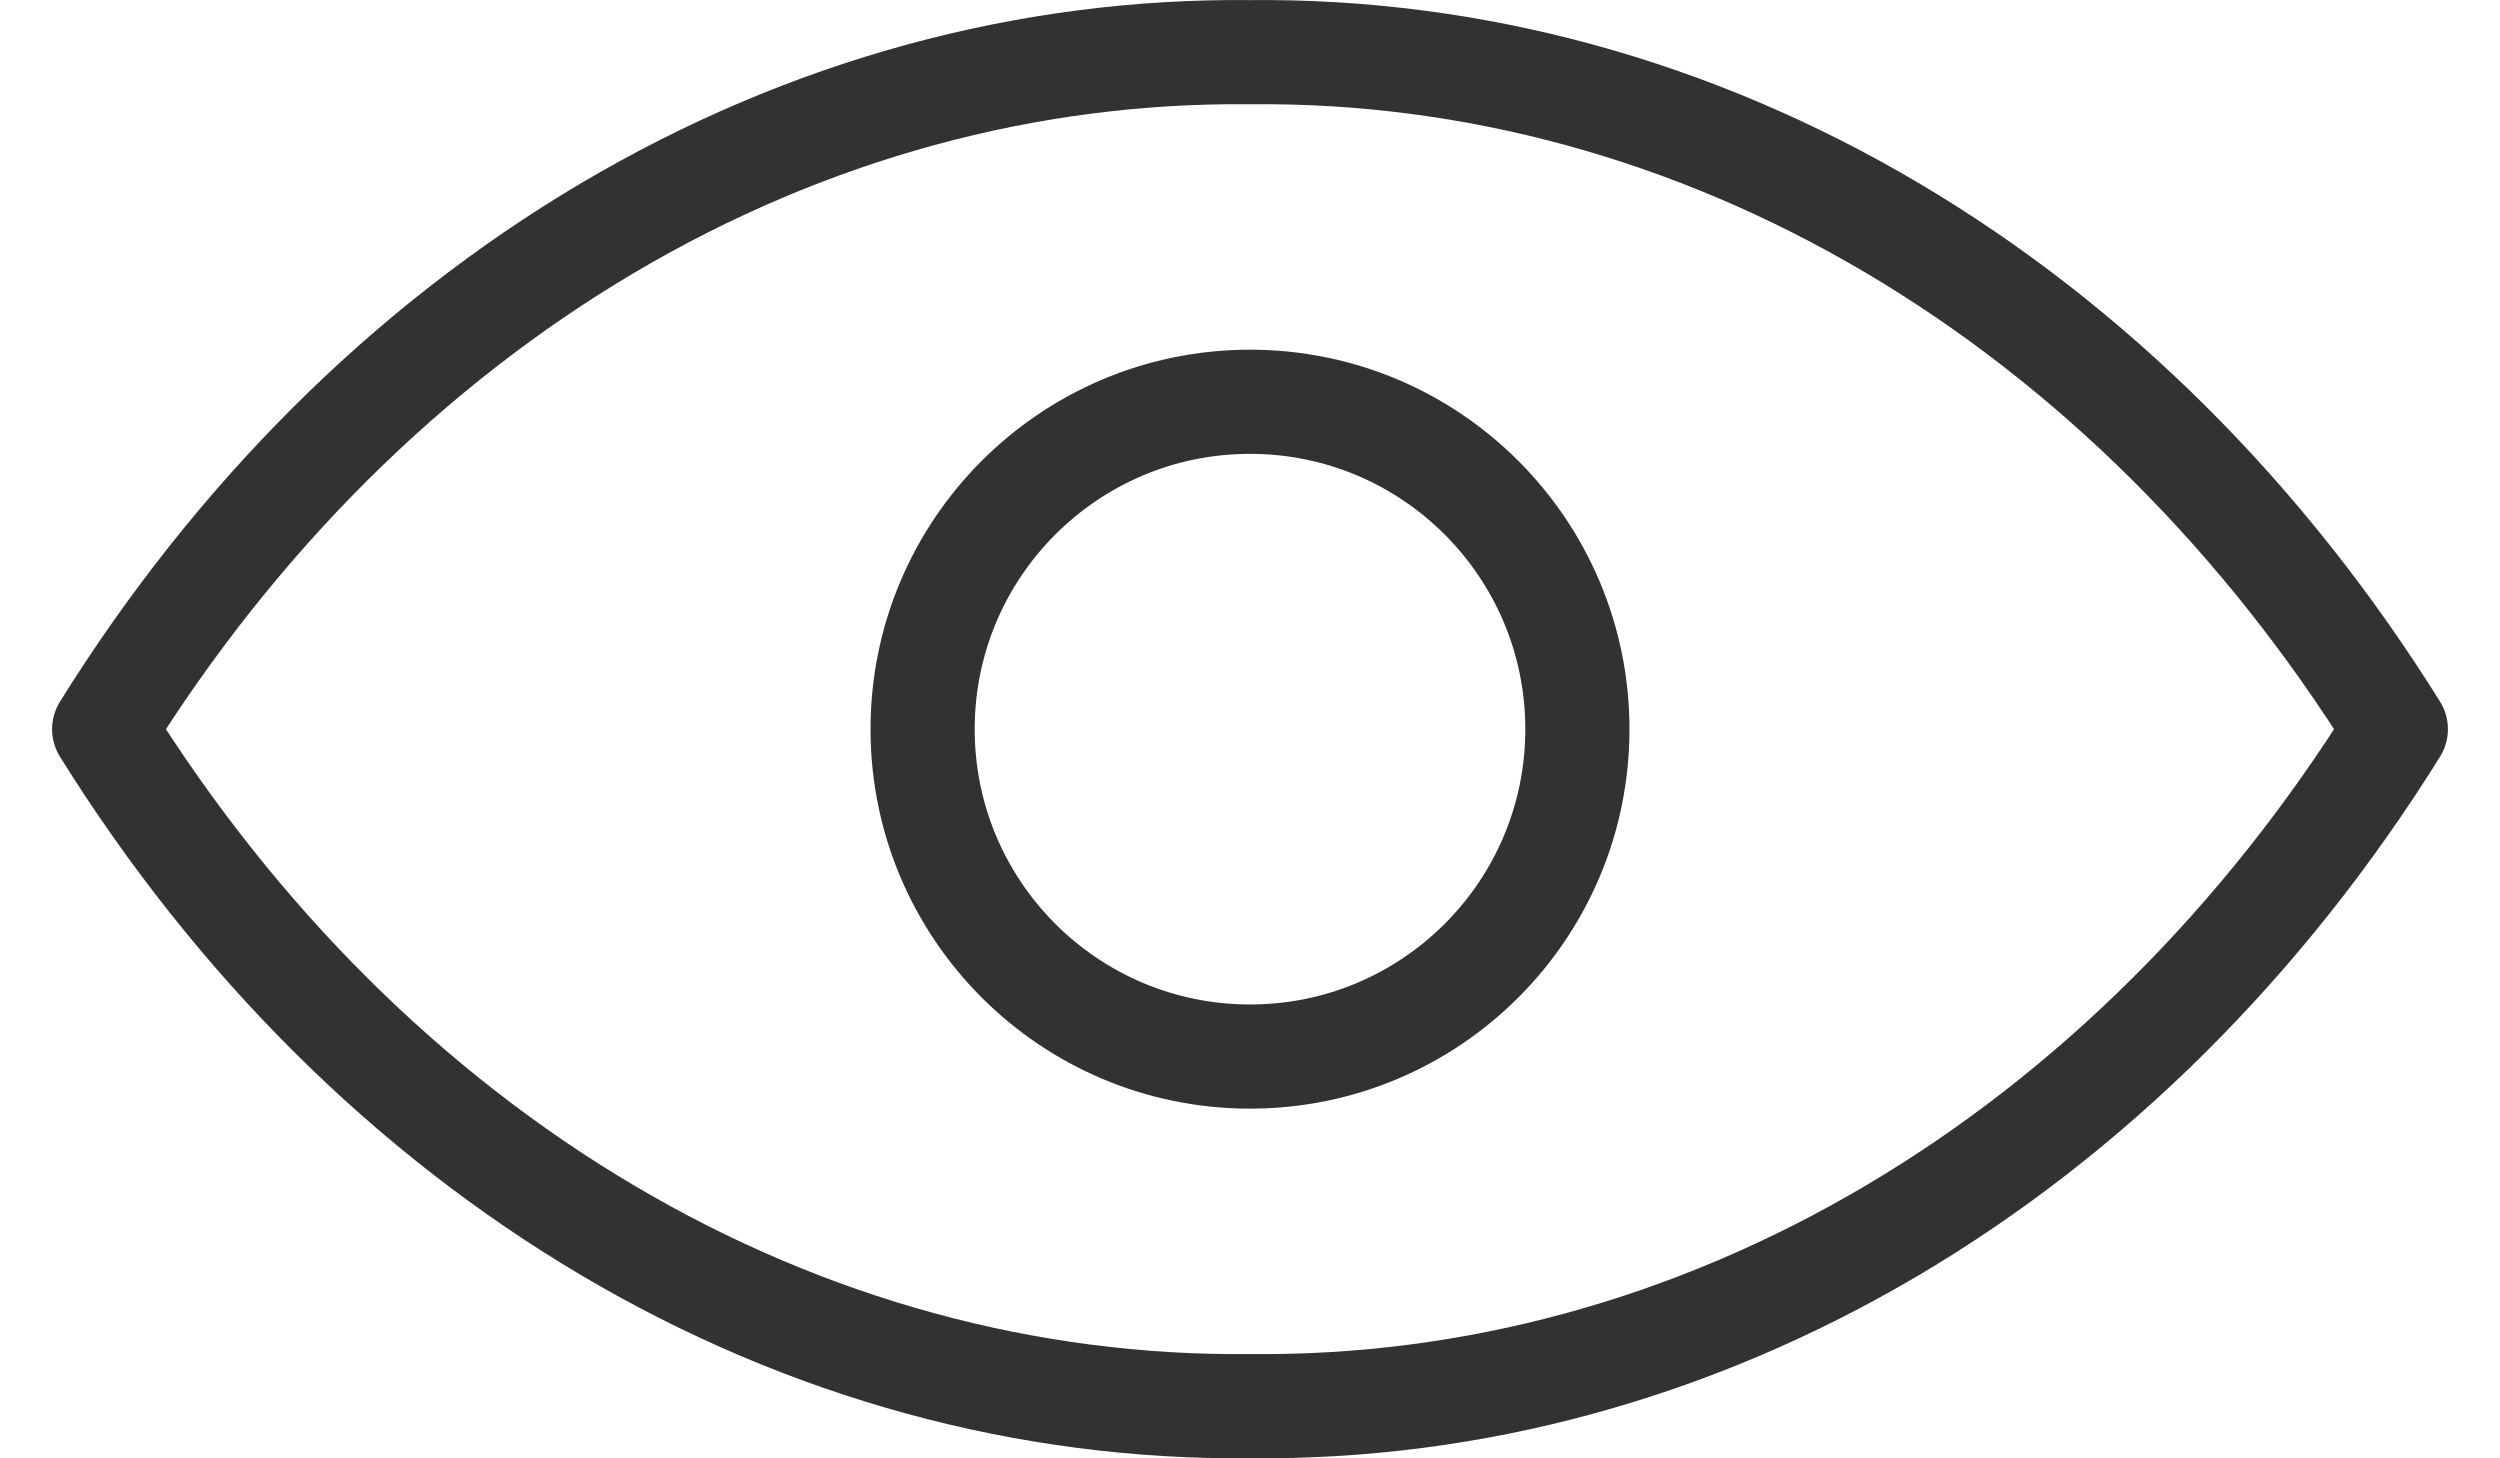 <svg width="24" height="14" viewBox="0 0 24 14" fill="none" xmlns="http://www.w3.org/2000/svg">
<path d="M12 0.501C9.862 0.479 7.75 1.056 5.838 2.186C3.926 3.316 2.268 4.966 1 7C2.268 9.034 3.926 10.684 5.838 11.814C7.75 12.944 9.862 13.521 12 13.499C14.138 13.521 16.25 12.944 18.162 11.814C20.074 10.684 21.732 9.034 23 7C21.732 4.966 20.074 3.316 18.162 2.186C16.25 1.056 14.138 0.479 12 0.501Z" stroke="#323232" stroke-linecap="round" stroke-linejoin="round"/>
<path d="M12 10.143C13.736 10.143 15.143 8.736 15.143 7C15.143 5.265 13.736 3.857 12 3.857C10.264 3.857 8.857 5.265 8.857 7C8.857 8.736 10.264 10.143 12 10.143Z" stroke="#323232" stroke-linecap="round" stroke-linejoin="round"/>
</svg>
